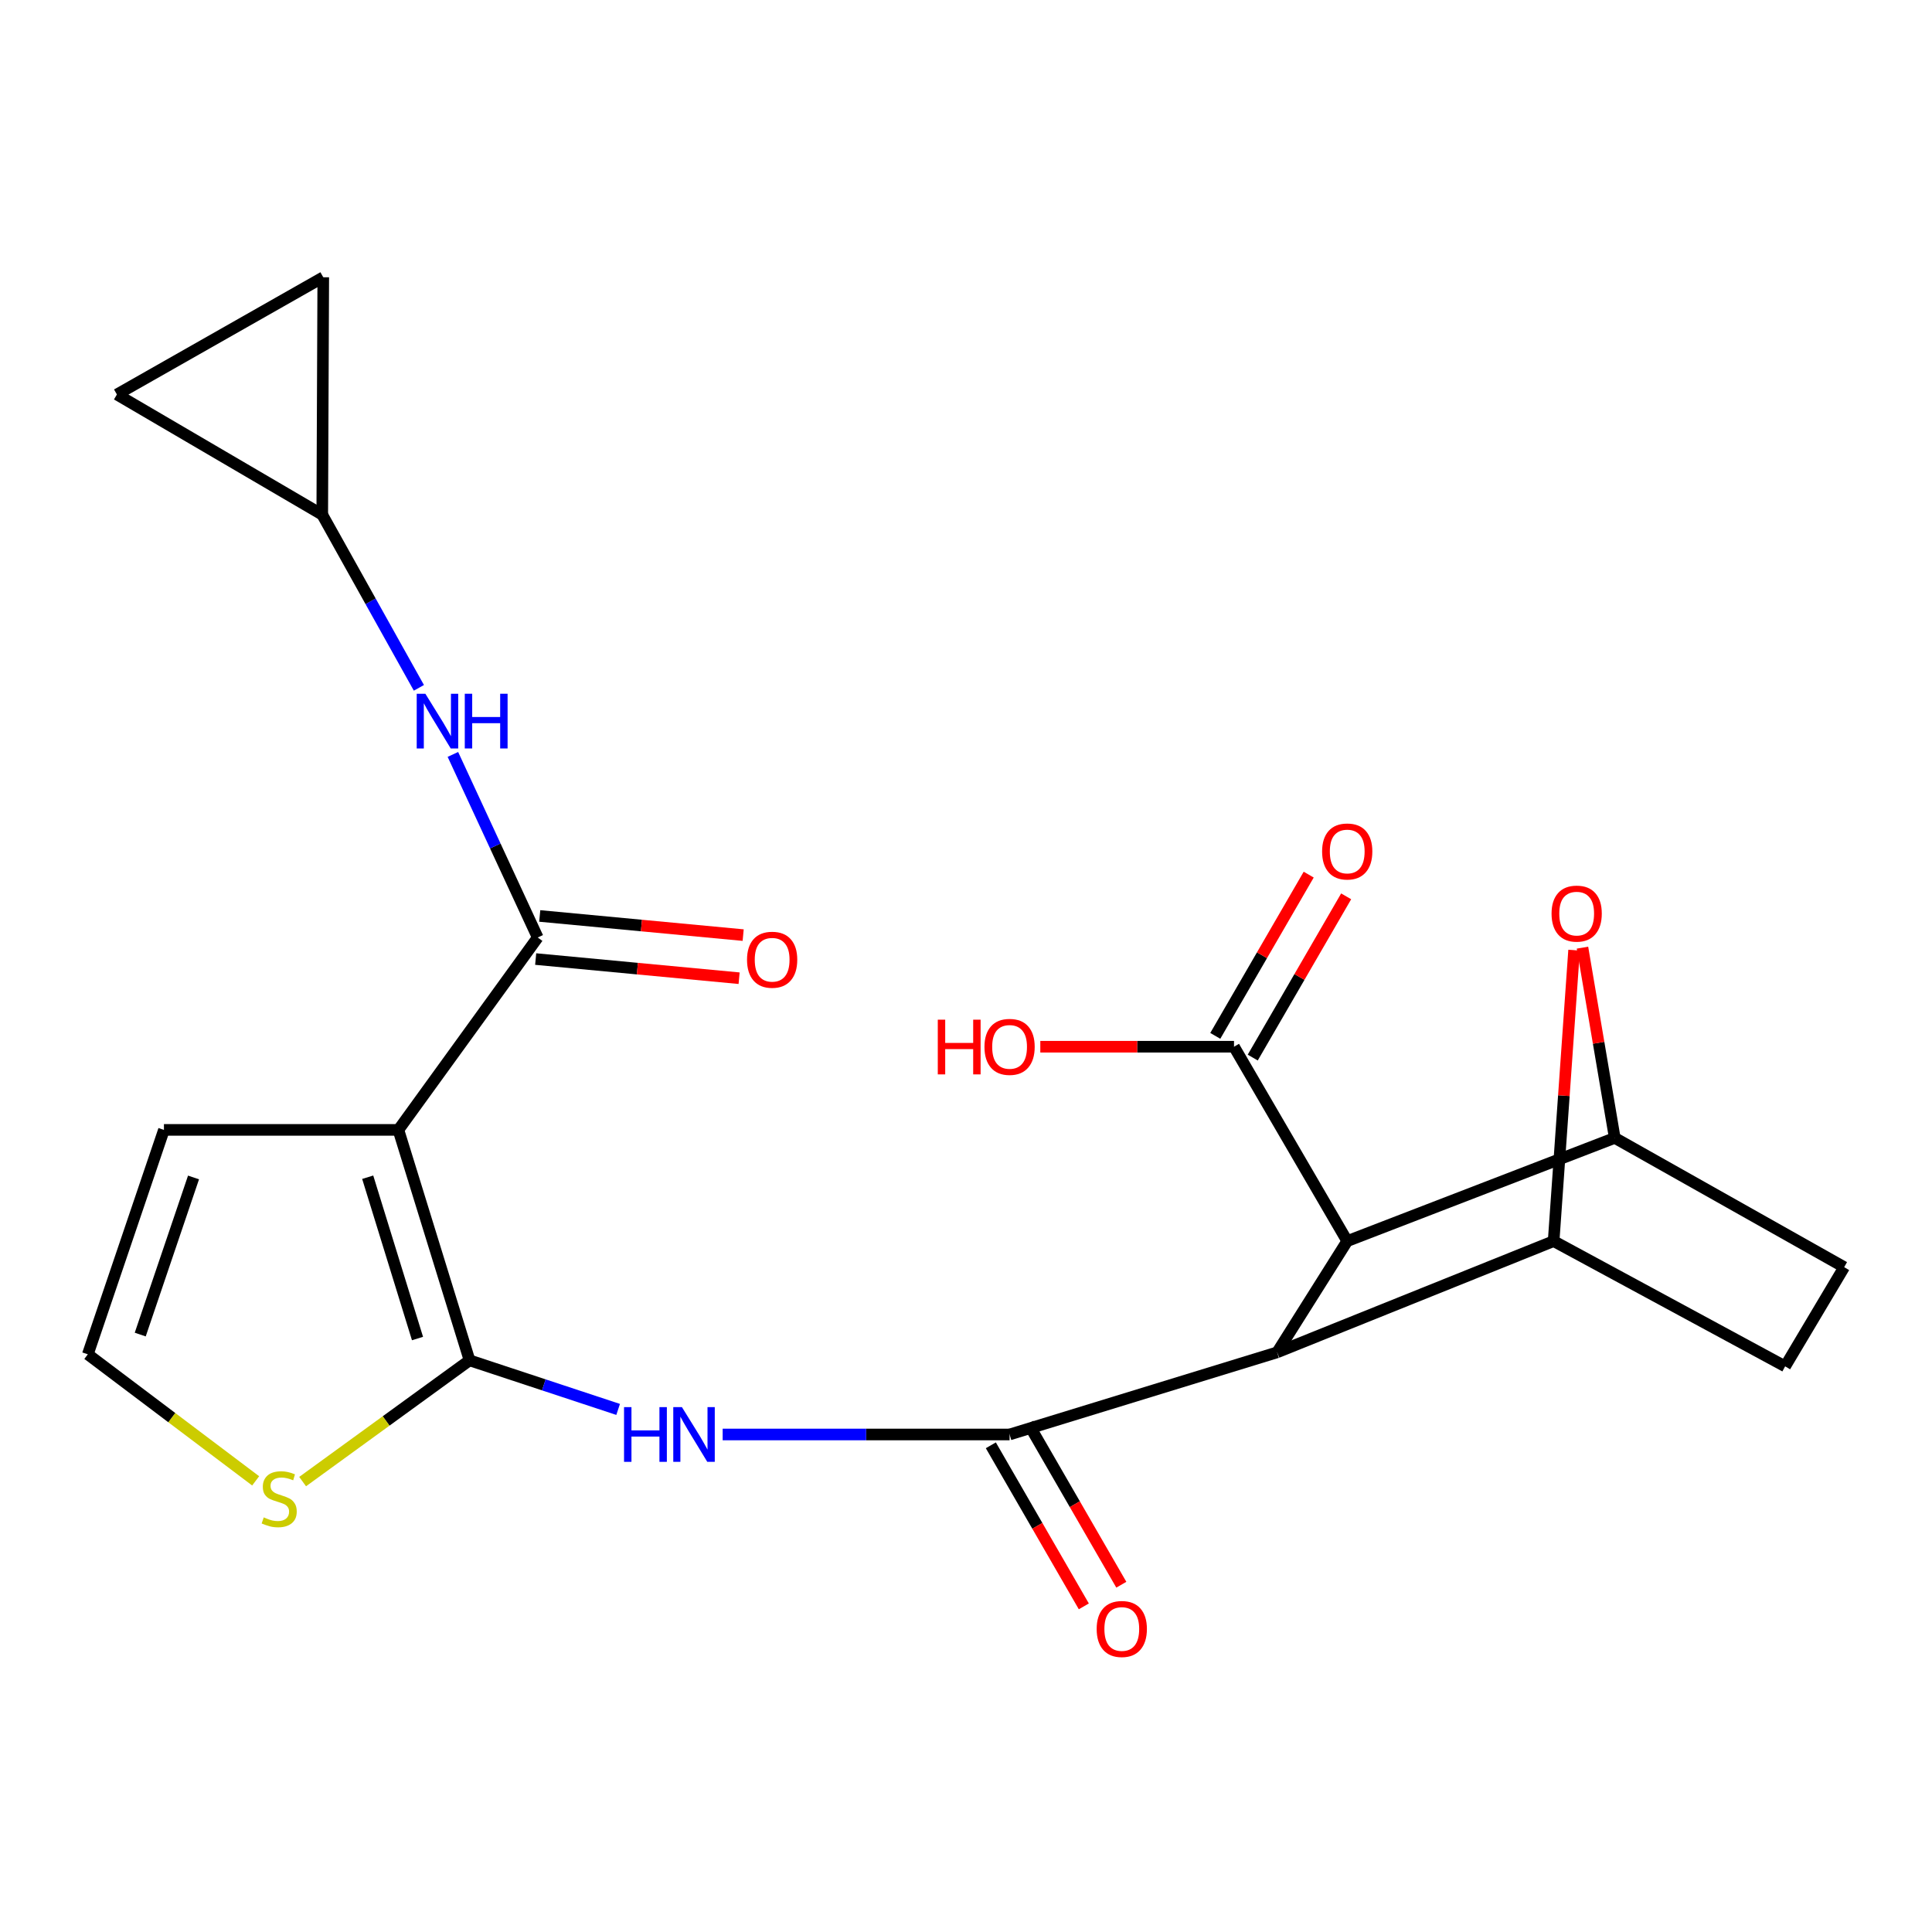 <?xml version='1.0' encoding='iso-8859-1'?>
<svg version='1.1' baseProfile='full'
              xmlns='http://www.w3.org/2000/svg'
                      xmlns:rdkit='http://www.rdkit.org/xml'
                      xmlns:xlink='http://www.w3.org/1999/xlink'
                  xml:space='preserve'
width='1000px' height='1000px' viewBox='0 0 1000 1000'>
<!-- END OF HEADER -->
<rect style='opacity:1.0;fill:#FFFFFF;stroke:none' width='1000' height='1000' x='0' y='0'> </rect>
<path class='bond-0' d='M 243.036,704.106 L 206.211,584.83' style='fill:none;fill-rule:evenodd;stroke:#000000;stroke-width:6px;stroke-linecap:butt;stroke-linejoin:miter;stroke-opacity:1' />
<path class='bond-0' d='M 216.101,692.825 L 190.324,609.332' style='fill:none;fill-rule:evenodd;stroke:#000000;stroke-width:6px;stroke-linecap:butt;stroke-linejoin:miter;stroke-opacity:1' />
<path class='bond-4' d='M 243.036,704.106 L 281.491,716.809' style='fill:none;fill-rule:evenodd;stroke:#000000;stroke-width:6px;stroke-linecap:butt;stroke-linejoin:miter;stroke-opacity:1' />
<path class='bond-4' d='M 281.491,716.809 L 319.945,729.512' style='fill:none;fill-rule:evenodd;stroke:#0000FF;stroke-width:6px;stroke-linecap:butt;stroke-linejoin:miter;stroke-opacity:1' />
<path class='bond-11' d='M 243.036,704.106 L 199.837,735.487' style='fill:none;fill-rule:evenodd;stroke:#000000;stroke-width:6px;stroke-linecap:butt;stroke-linejoin:miter;stroke-opacity:1' />
<path class='bond-11' d='M 199.837,735.487 L 156.637,766.869' style='fill:none;fill-rule:evenodd;stroke:#CCCC00;stroke-width:6px;stroke-linecap:butt;stroke-linejoin:miter;stroke-opacity:1' />
<path class='bond-5' d='M 206.211,584.83 L 278.317,485.249' style='fill:none;fill-rule:evenodd;stroke:#000000;stroke-width:6px;stroke-linecap:butt;stroke-linejoin:miter;stroke-opacity:1' />
<path class='bond-13' d='M 206.211,584.83 L 84.856,584.83' style='fill:none;fill-rule:evenodd;stroke:#000000;stroke-width:6px;stroke-linecap:butt;stroke-linejoin:miter;stroke-opacity:1' />
<path class='bond-1' d='M 661.043,699.973 L 522.558,742.487' style='fill:none;fill-rule:evenodd;stroke:#000000;stroke-width:6px;stroke-linecap:butt;stroke-linejoin:miter;stroke-opacity:1' />
<path class='bond-3' d='M 661.043,699.973 L 697.32,642.395' style='fill:none;fill-rule:evenodd;stroke:#000000;stroke-width:6px;stroke-linecap:butt;stroke-linejoin:miter;stroke-opacity:1' />
<path class='bond-6' d='M 661.043,699.973 L 804.159,642.395' style='fill:none;fill-rule:evenodd;stroke:#000000;stroke-width:6px;stroke-linecap:butt;stroke-linejoin:miter;stroke-opacity:1' />
<path class='bond-2' d='M 522.558,742.487 L 448.303,742.487' style='fill:none;fill-rule:evenodd;stroke:#000000;stroke-width:6px;stroke-linecap:butt;stroke-linejoin:miter;stroke-opacity:1' />
<path class='bond-2' d='M 448.303,742.487 L 374.048,742.487' style='fill:none;fill-rule:evenodd;stroke:#0000FF;stroke-width:6px;stroke-linecap:butt;stroke-linejoin:miter;stroke-opacity:1' />
<path class='bond-15' d='M 512.855,748.089 L 536.92,789.772' style='fill:none;fill-rule:evenodd;stroke:#000000;stroke-width:6px;stroke-linecap:butt;stroke-linejoin:miter;stroke-opacity:1' />
<path class='bond-15' d='M 536.92,789.772 L 560.986,831.455' style='fill:none;fill-rule:evenodd;stroke:#FF0000;stroke-width:6px;stroke-linecap:butt;stroke-linejoin:miter;stroke-opacity:1' />
<path class='bond-15' d='M 532.261,736.885 L 556.327,778.567' style='fill:none;fill-rule:evenodd;stroke:#000000;stroke-width:6px;stroke-linecap:butt;stroke-linejoin:miter;stroke-opacity:1' />
<path class='bond-15' d='M 556.327,778.567 L 580.393,820.25' style='fill:none;fill-rule:evenodd;stroke:#FF0000;stroke-width:6px;stroke-linecap:butt;stroke-linejoin:miter;stroke-opacity:1' />
<path class='bond-7' d='M 697.32,642.395 L 835.792,588.976' style='fill:none;fill-rule:evenodd;stroke:#000000;stroke-width:6px;stroke-linecap:butt;stroke-linejoin:miter;stroke-opacity:1' />
<path class='bond-9' d='M 697.32,642.395 L 638.722,541.781' style='fill:none;fill-rule:evenodd;stroke:#000000;stroke-width:6px;stroke-linecap:butt;stroke-linejoin:miter;stroke-opacity:1' />
<path class='bond-10' d='M 278.317,485.249 L 256.368,437.869' style='fill:none;fill-rule:evenodd;stroke:#000000;stroke-width:6px;stroke-linecap:butt;stroke-linejoin:miter;stroke-opacity:1' />
<path class='bond-10' d='M 256.368,437.869 L 234.418,390.489' style='fill:none;fill-rule:evenodd;stroke:#0000FF;stroke-width:6px;stroke-linecap:butt;stroke-linejoin:miter;stroke-opacity:1' />
<path class='bond-18' d='M 277.266,496.404 L 329.914,501.362' style='fill:none;fill-rule:evenodd;stroke:#000000;stroke-width:6px;stroke-linecap:butt;stroke-linejoin:miter;stroke-opacity:1' />
<path class='bond-18' d='M 329.914,501.362 L 382.562,506.321' style='fill:none;fill-rule:evenodd;stroke:#FF0000;stroke-width:6px;stroke-linecap:butt;stroke-linejoin:miter;stroke-opacity:1' />
<path class='bond-18' d='M 279.368,474.094 L 332.015,479.052' style='fill:none;fill-rule:evenodd;stroke:#000000;stroke-width:6px;stroke-linecap:butt;stroke-linejoin:miter;stroke-opacity:1' />
<path class='bond-18' d='M 332.015,479.052 L 384.663,484.011' style='fill:none;fill-rule:evenodd;stroke:#FF0000;stroke-width:6px;stroke-linecap:butt;stroke-linejoin:miter;stroke-opacity:1' />
<path class='bond-8' d='M 804.159,642.395 L 809.454,567.102' style='fill:none;fill-rule:evenodd;stroke:#000000;stroke-width:6px;stroke-linecap:butt;stroke-linejoin:miter;stroke-opacity:1' />
<path class='bond-8' d='M 809.454,567.102 L 814.749,491.81' style='fill:none;fill-rule:evenodd;stroke:#FF0000;stroke-width:6px;stroke-linecap:butt;stroke-linejoin:miter;stroke-opacity:1' />
<path class='bond-20' d='M 804.159,642.395 L 923.983,707.218' style='fill:none;fill-rule:evenodd;stroke:#000000;stroke-width:6px;stroke-linecap:butt;stroke-linejoin:miter;stroke-opacity:1' />
<path class='bond-25' d='M 835.792,588.976 L 827.441,539.74' style='fill:none;fill-rule:evenodd;stroke:#000000;stroke-width:6px;stroke-linecap:butt;stroke-linejoin:miter;stroke-opacity:1' />
<path class='bond-25' d='M 827.441,539.74 L 819.089,490.505' style='fill:none;fill-rule:evenodd;stroke:#FF0000;stroke-width:6px;stroke-linecap:butt;stroke-linejoin:miter;stroke-opacity:1' />
<path class='bond-26' d='M 835.792,588.976 L 954.545,655.878' style='fill:none;fill-rule:evenodd;stroke:#000000;stroke-width:6px;stroke-linecap:butt;stroke-linejoin:miter;stroke-opacity:1' />
<path class='bond-21' d='M 648.416,547.398 L 672.593,505.67' style='fill:none;fill-rule:evenodd;stroke:#000000;stroke-width:6px;stroke-linecap:butt;stroke-linejoin:miter;stroke-opacity:1' />
<path class='bond-21' d='M 672.593,505.67 L 696.77,463.942' style='fill:none;fill-rule:evenodd;stroke:#FF0000;stroke-width:6px;stroke-linecap:butt;stroke-linejoin:miter;stroke-opacity:1' />
<path class='bond-21' d='M 629.027,536.164 L 653.204,494.436' style='fill:none;fill-rule:evenodd;stroke:#000000;stroke-width:6px;stroke-linecap:butt;stroke-linejoin:miter;stroke-opacity:1' />
<path class='bond-21' d='M 653.204,494.436 L 677.38,452.708' style='fill:none;fill-rule:evenodd;stroke:#FF0000;stroke-width:6px;stroke-linecap:butt;stroke-linejoin:miter;stroke-opacity:1' />
<path class='bond-22' d='M 638.722,541.781 L 588.592,541.781' style='fill:none;fill-rule:evenodd;stroke:#000000;stroke-width:6px;stroke-linecap:butt;stroke-linejoin:miter;stroke-opacity:1' />
<path class='bond-22' d='M 588.592,541.781 L 538.462,541.781' style='fill:none;fill-rule:evenodd;stroke:#FF0000;stroke-width:6px;stroke-linecap:butt;stroke-linejoin:miter;stroke-opacity:1' />
<path class='bond-12' d='M 216.818,356.024 L 191.808,311.214' style='fill:none;fill-rule:evenodd;stroke:#0000FF;stroke-width:6px;stroke-linecap:butt;stroke-linejoin:miter;stroke-opacity:1' />
<path class='bond-12' d='M 191.808,311.214 L 166.797,266.404' style='fill:none;fill-rule:evenodd;stroke:#000000;stroke-width:6px;stroke-linecap:butt;stroke-linejoin:miter;stroke-opacity:1' />
<path class='bond-14' d='M 132.331,766.492 L 88.893,733.743' style='fill:none;fill-rule:evenodd;stroke:#CCCC00;stroke-width:6px;stroke-linecap:butt;stroke-linejoin:miter;stroke-opacity:1' />
<path class='bond-14' d='M 88.893,733.743 L 45.455,700.993' style='fill:none;fill-rule:evenodd;stroke:#000000;stroke-width:6px;stroke-linecap:butt;stroke-linejoin:miter;stroke-opacity:1' />
<path class='bond-16' d='M 166.797,266.404 L 167.32,143.506' style='fill:none;fill-rule:evenodd;stroke:#000000;stroke-width:6px;stroke-linecap:butt;stroke-linejoin:miter;stroke-opacity:1' />
<path class='bond-17' d='M 166.797,266.404 L 60.506,204.183' style='fill:none;fill-rule:evenodd;stroke:#000000;stroke-width:6px;stroke-linecap:butt;stroke-linejoin:miter;stroke-opacity:1' />
<path class='bond-23' d='M 84.856,584.83 L 45.455,700.993' style='fill:none;fill-rule:evenodd;stroke:#000000;stroke-width:6px;stroke-linecap:butt;stroke-linejoin:miter;stroke-opacity:1' />
<path class='bond-23' d='M 100.167,609.452 L 72.586,690.767' style='fill:none;fill-rule:evenodd;stroke:#000000;stroke-width:6px;stroke-linecap:butt;stroke-linejoin:miter;stroke-opacity:1' />
<path class='bond-24' d='M 167.32,143.506 L 60.506,204.183' style='fill:none;fill-rule:evenodd;stroke:#000000;stroke-width:6px;stroke-linecap:butt;stroke-linejoin:miter;stroke-opacity:1' />
<path class='bond-19' d='M 954.545,655.878 L 923.983,707.218' style='fill:none;fill-rule:evenodd;stroke:#000000;stroke-width:6px;stroke-linecap:butt;stroke-linejoin:miter;stroke-opacity:1' />
<path  class='atom-5' d='M 323.004 728.327
L 326.844 728.327
L 326.844 740.367
L 341.324 740.367
L 341.324 728.327
L 345.164 728.327
L 345.164 756.647
L 341.324 756.647
L 341.324 743.567
L 326.844 743.567
L 326.844 756.647
L 323.004 756.647
L 323.004 728.327
' fill='#0000FF'/>
<path  class='atom-5' d='M 352.964 728.327
L 362.244 743.327
Q 363.164 744.807, 364.644 747.487
Q 366.124 750.167, 366.204 750.327
L 366.204 728.327
L 369.964 728.327
L 369.964 756.647
L 366.084 756.647
L 356.124 740.247
Q 354.964 738.327, 353.724 736.127
Q 352.524 733.927, 352.164 733.247
L 352.164 756.647
L 348.484 756.647
L 348.484 728.327
L 352.964 728.327
' fill='#0000FF'/>
<path  class='atom-9' d='M 803.085 472.88
Q 803.085 466.08, 806.445 462.28
Q 809.805 458.48, 816.085 458.48
Q 822.365 458.48, 825.725 462.28
Q 829.085 466.08, 829.085 472.88
Q 829.085 479.76, 825.685 483.68
Q 822.285 487.56, 816.085 487.56
Q 809.845 487.56, 806.445 483.68
Q 803.085 479.8, 803.085 472.88
M 816.085 484.36
Q 820.405 484.36, 822.725 481.48
Q 825.085 478.56, 825.085 472.88
Q 825.085 467.32, 822.725 464.52
Q 820.405 461.68, 816.085 461.68
Q 811.765 461.68, 809.405 464.48
Q 807.085 467.28, 807.085 472.88
Q 807.085 478.6, 809.405 481.48
Q 811.765 484.36, 816.085 484.36
' fill='#FF0000'/>
<path  class='atom-11' d='M 220.169 359.083
L 229.449 374.083
Q 230.369 375.563, 231.849 378.243
Q 233.329 380.923, 233.409 381.083
L 233.409 359.083
L 237.169 359.083
L 237.169 387.403
L 233.289 387.403
L 223.329 371.003
Q 222.169 369.083, 220.929 366.883
Q 219.729 364.683, 219.369 364.003
L 219.369 387.403
L 215.689 387.403
L 215.689 359.083
L 220.169 359.083
' fill='#0000FF'/>
<path  class='atom-11' d='M 240.569 359.083
L 244.409 359.083
L 244.409 371.123
L 258.889 371.123
L 258.889 359.083
L 262.729 359.083
L 262.729 387.403
L 258.889 387.403
L 258.889 374.323
L 244.409 374.323
L 244.409 387.403
L 240.569 387.403
L 240.569 359.083
' fill='#0000FF'/>
<path  class='atom-12' d='M 136.513 785.396
Q 136.833 785.516, 138.153 786.076
Q 139.473 786.636, 140.913 786.996
Q 142.393 787.316, 143.833 787.316
Q 146.513 787.316, 148.073 786.036
Q 149.633 784.716, 149.633 782.436
Q 149.633 780.876, 148.833 779.916
Q 148.073 778.956, 146.873 778.436
Q 145.673 777.916, 143.673 777.316
Q 141.153 776.556, 139.633 775.836
Q 138.153 775.116, 137.073 773.596
Q 136.033 772.076, 136.033 769.516
Q 136.033 765.956, 138.433 763.756
Q 140.873 761.556, 145.673 761.556
Q 148.953 761.556, 152.673 763.116
L 151.753 766.196
Q 148.353 764.796, 145.793 764.796
Q 143.033 764.796, 141.513 765.956
Q 139.993 767.076, 140.033 769.036
Q 140.033 770.556, 140.793 771.476
Q 141.593 772.396, 142.713 772.916
Q 143.873 773.436, 145.793 774.036
Q 148.353 774.836, 149.873 775.636
Q 151.393 776.436, 152.473 778.076
Q 153.593 779.676, 153.593 782.436
Q 153.593 786.356, 150.953 788.476
Q 148.353 790.556, 143.993 790.556
Q 141.473 790.556, 139.553 789.996
Q 137.673 789.476, 135.433 788.556
L 136.513 785.396
' fill='#CCCC00'/>
<path  class='atom-16' d='M 567.634 843.156
Q 567.634 836.356, 570.994 832.556
Q 574.354 828.756, 580.634 828.756
Q 586.914 828.756, 590.274 832.556
Q 593.634 836.356, 593.634 843.156
Q 593.634 850.036, 590.234 853.956
Q 586.834 857.836, 580.634 857.836
Q 574.394 857.836, 570.994 853.956
Q 567.634 850.076, 567.634 843.156
M 580.634 854.636
Q 584.954 854.636, 587.274 851.756
Q 589.634 848.836, 589.634 843.156
Q 589.634 837.596, 587.274 834.796
Q 584.954 831.956, 580.634 831.956
Q 576.314 831.956, 573.954 834.756
Q 571.634 837.556, 571.634 843.156
Q 571.634 848.876, 573.954 851.756
Q 576.314 854.636, 580.634 854.636
' fill='#FF0000'/>
<path  class='atom-19' d='M 386.659 496.757
Q 386.659 489.957, 390.019 486.157
Q 393.379 482.357, 399.659 482.357
Q 405.939 482.357, 409.299 486.157
Q 412.659 489.957, 412.659 496.757
Q 412.659 503.637, 409.259 507.557
Q 405.859 511.437, 399.659 511.437
Q 393.419 511.437, 390.019 507.557
Q 386.659 503.677, 386.659 496.757
M 399.659 508.237
Q 403.979 508.237, 406.299 505.357
Q 408.659 502.437, 408.659 496.757
Q 408.659 491.197, 406.299 488.397
Q 403.979 485.557, 399.659 485.557
Q 395.339 485.557, 392.979 488.357
Q 390.659 491.157, 390.659 496.757
Q 390.659 502.477, 392.979 505.357
Q 395.339 508.237, 399.659 508.237
' fill='#FF0000'/>
<path  class='atom-22' d='M 684.32 440.723
Q 684.32 433.923, 687.68 430.123
Q 691.04 426.323, 697.32 426.323
Q 703.6 426.323, 706.96 430.123
Q 710.32 433.923, 710.32 440.723
Q 710.32 447.603, 706.92 451.523
Q 703.52 455.403, 697.32 455.403
Q 691.08 455.403, 687.68 451.523
Q 684.32 447.643, 684.32 440.723
M 697.32 452.203
Q 701.64 452.203, 703.96 449.323
Q 706.32 446.403, 706.32 440.723
Q 706.32 435.163, 703.96 432.363
Q 701.64 429.523, 697.32 429.523
Q 693 429.523, 690.64 432.323
Q 688.32 435.123, 688.32 440.723
Q 688.32 446.443, 690.64 449.323
Q 693 452.203, 697.32 452.203
' fill='#FF0000'/>
<path  class='atom-23' d='M 485.398 527.781
L 489.238 527.781
L 489.238 539.821
L 503.718 539.821
L 503.718 527.781
L 507.558 527.781
L 507.558 556.101
L 503.718 556.101
L 503.718 543.021
L 489.238 543.021
L 489.238 556.101
L 485.398 556.101
L 485.398 527.781
' fill='#FF0000'/>
<path  class='atom-23' d='M 509.558 541.861
Q 509.558 535.061, 512.918 531.261
Q 516.278 527.461, 522.558 527.461
Q 528.838 527.461, 532.198 531.261
Q 535.558 535.061, 535.558 541.861
Q 535.558 548.741, 532.158 552.661
Q 528.758 556.541, 522.558 556.541
Q 516.318 556.541, 512.918 552.661
Q 509.558 548.781, 509.558 541.861
M 522.558 553.341
Q 526.878 553.341, 529.198 550.461
Q 531.558 547.541, 531.558 541.861
Q 531.558 536.301, 529.198 533.501
Q 526.878 530.661, 522.558 530.661
Q 518.238 530.661, 515.878 533.461
Q 513.558 536.261, 513.558 541.861
Q 513.558 547.581, 515.878 550.461
Q 518.238 553.341, 522.558 553.341
' fill='#FF0000'/>
</svg>

